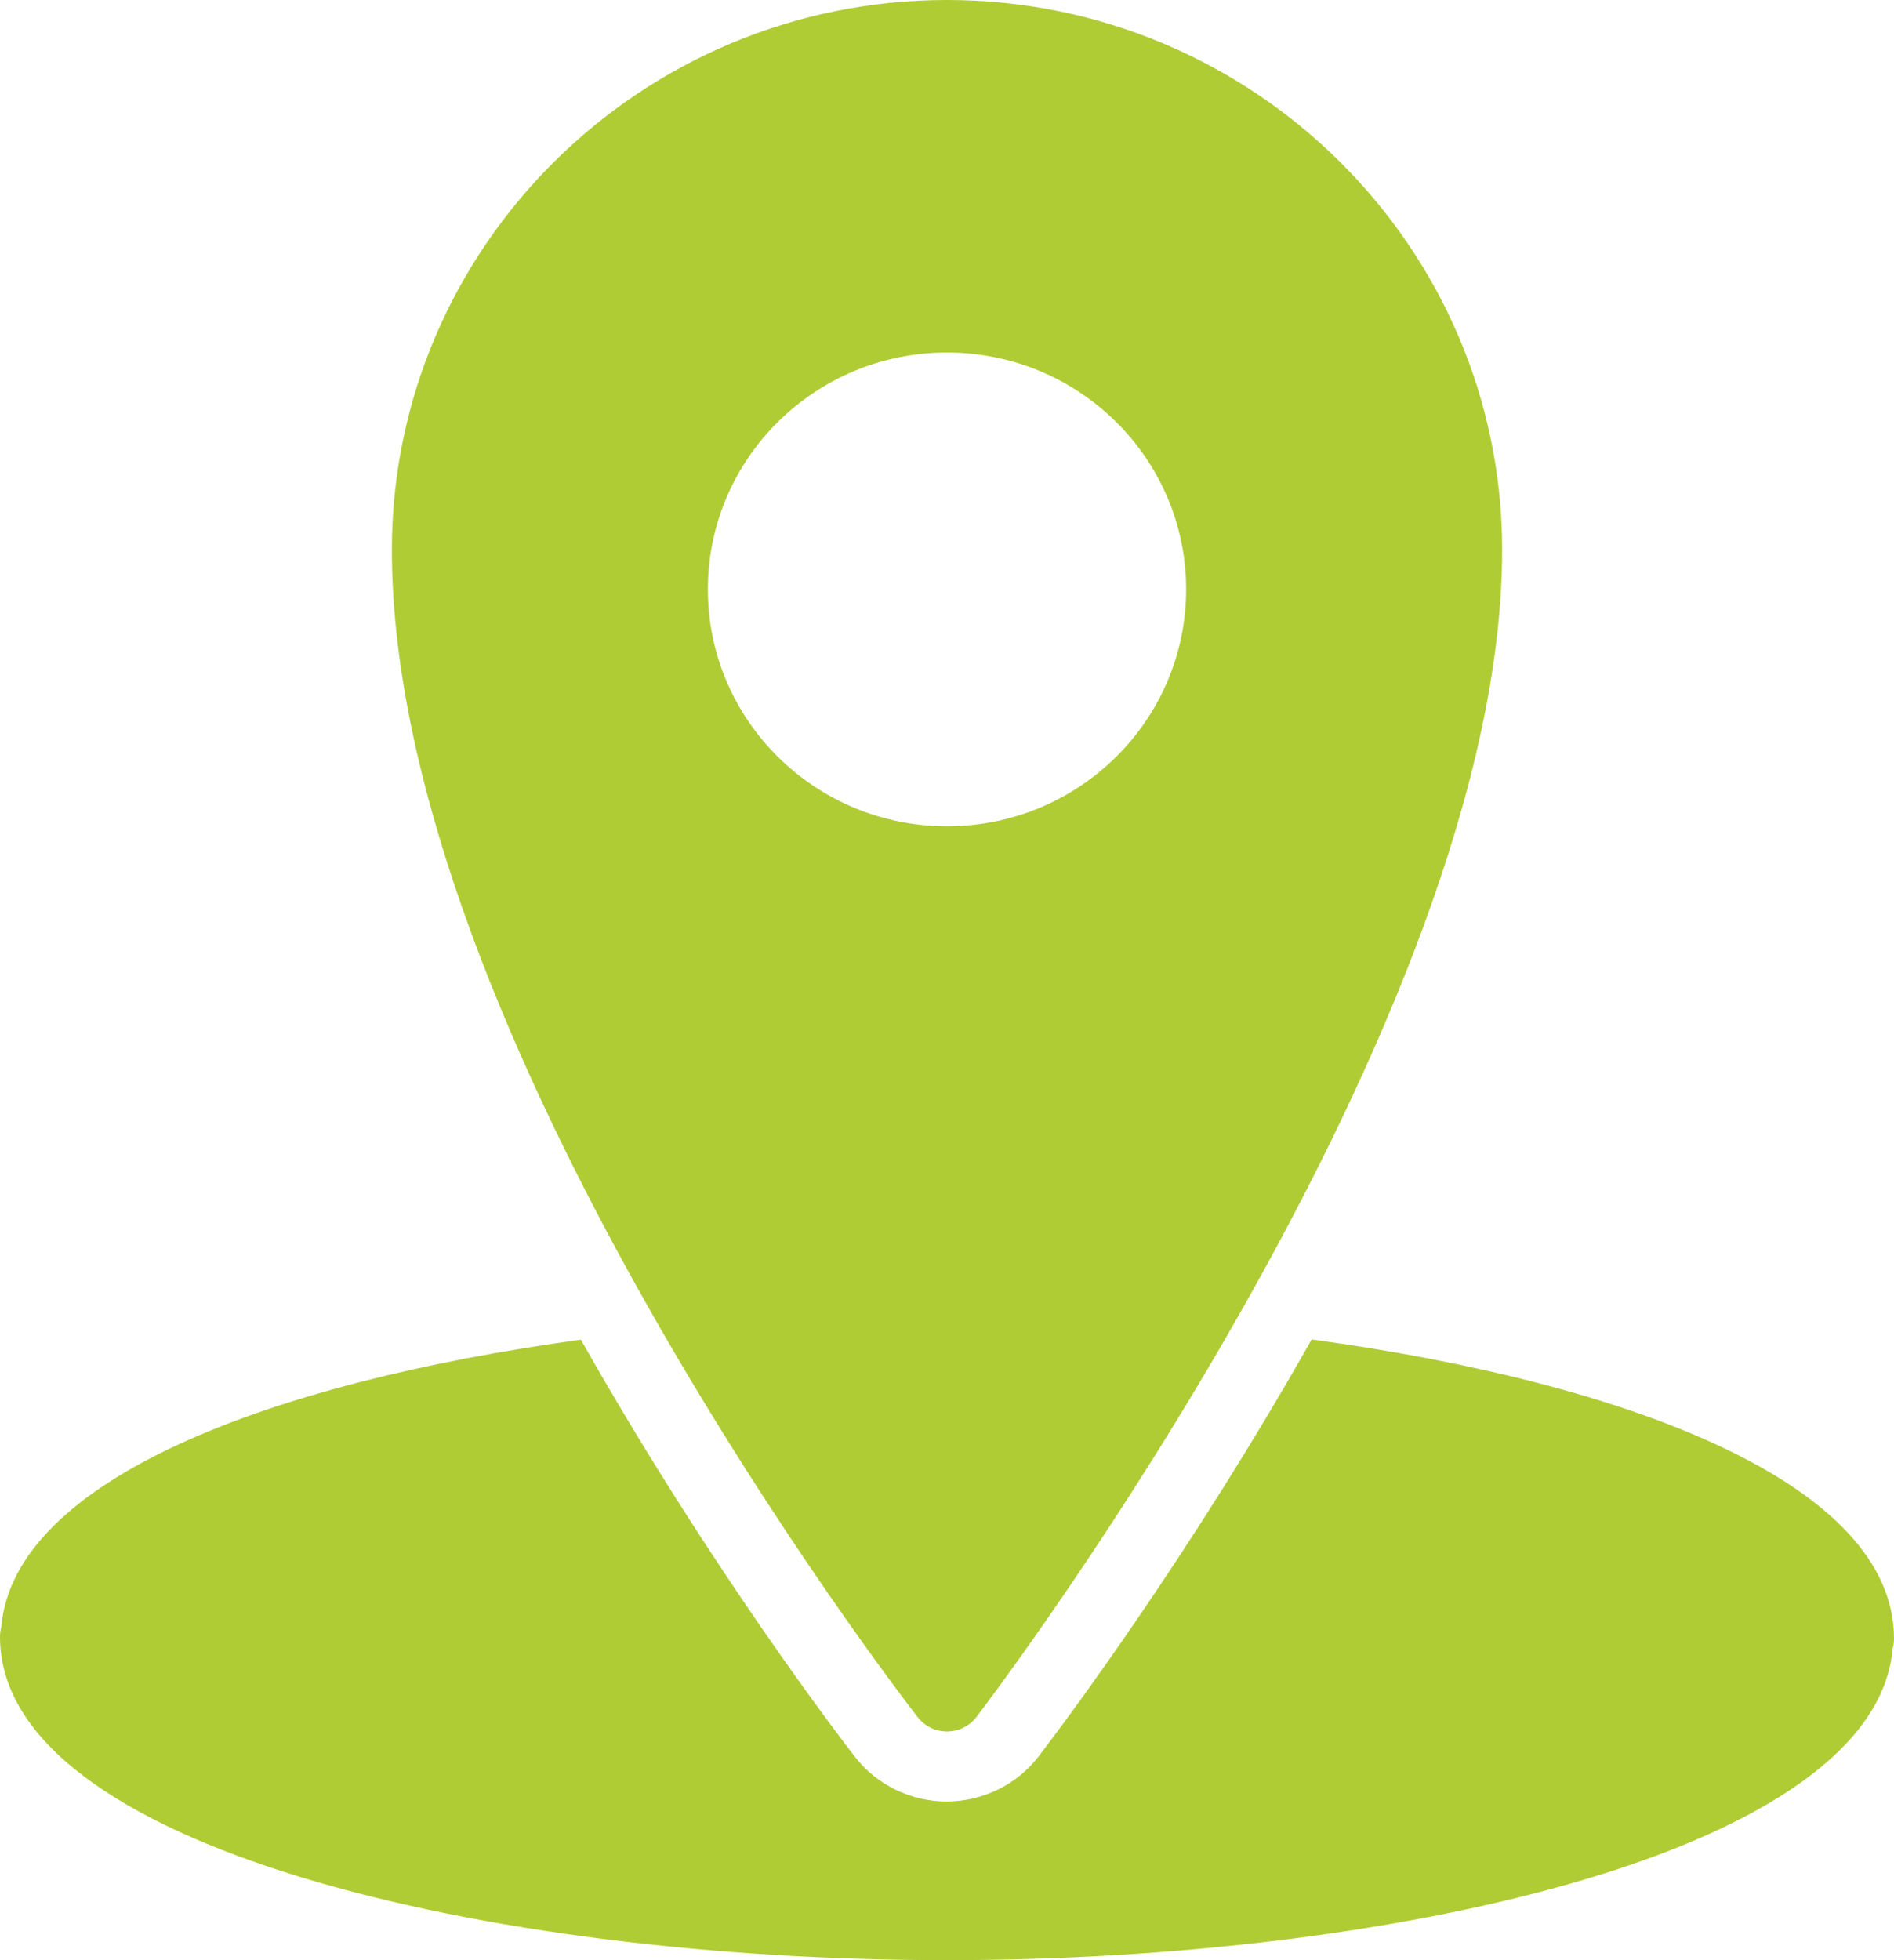<?xml version="1.0" encoding="UTF-8"?>
<svg width="58px" height="60px" viewBox="0 0 58 60" version="1.1" xmlns="http://www.w3.org/2000/svg" xmlns:xlink="http://www.w3.org/1999/xlink">
    <!-- Generator: Sketch 48.2 (47327) - http://www.bohemiancoding.com/sketch -->
    <title>orts-icon</title>
    <desc>Created with Sketch.</desc>
    <defs></defs>
    <g id="Desktop-HD" stroke="none" stroke-width="1" fill="none" fill-rule="evenodd" transform="translate(-595, -1936)">
        <g id="orts-icon" transform="translate(595, 1936)" fill="#AFCC35" fill-rule="nonzero">
            <path d="M29,0 C19.627,0 12,7.552 12,16.833 C12,31.631 27.444,51.714 28.101,52.561 C28.315,52.838 28.647,53 28.999,53 C29,53 29.001,53 29.004,53 C29.358,52.999 29.691,52.833 29.903,52.554 C30.561,51.694 46,31.29 46,16.833 C46,7.552 38.374,0 29,0 Z M29,25.292 C24.957,25.292 21.677,22.045 21.677,18.041 C21.677,14.038 24.957,10.79 29,10.79 C33.043,10.79 36.323,14.038 36.323,18.041 C36.323,22.045 33.043,25.292 29,25.292 Z" id="Shape"></path>
            <path d="M40.167,41 C36.423,47.627 32.617,52.702 31.812,53.754 C31.152,54.622 30.101,55.141 28.989,55.144 C27.895,55.144 26.846,54.633 26.184,53.779 C25.851,53.351 21.79,48.085 17.788,41.007 C8.254,42.312 0.428,45.3 0.039,49.801 C0.013,49.899 0,49.999 0,50.103 C0,56.532 14.935,60 28.989,60 C42.782,60 57.426,56.658 57.96,50.456 C57.986,50.36 58,50.26 58,50.155 C58.001,45.447 49.98,42.336 40.167,41 Z" id="Shape"></path>
        </g>
    </g>
</svg>